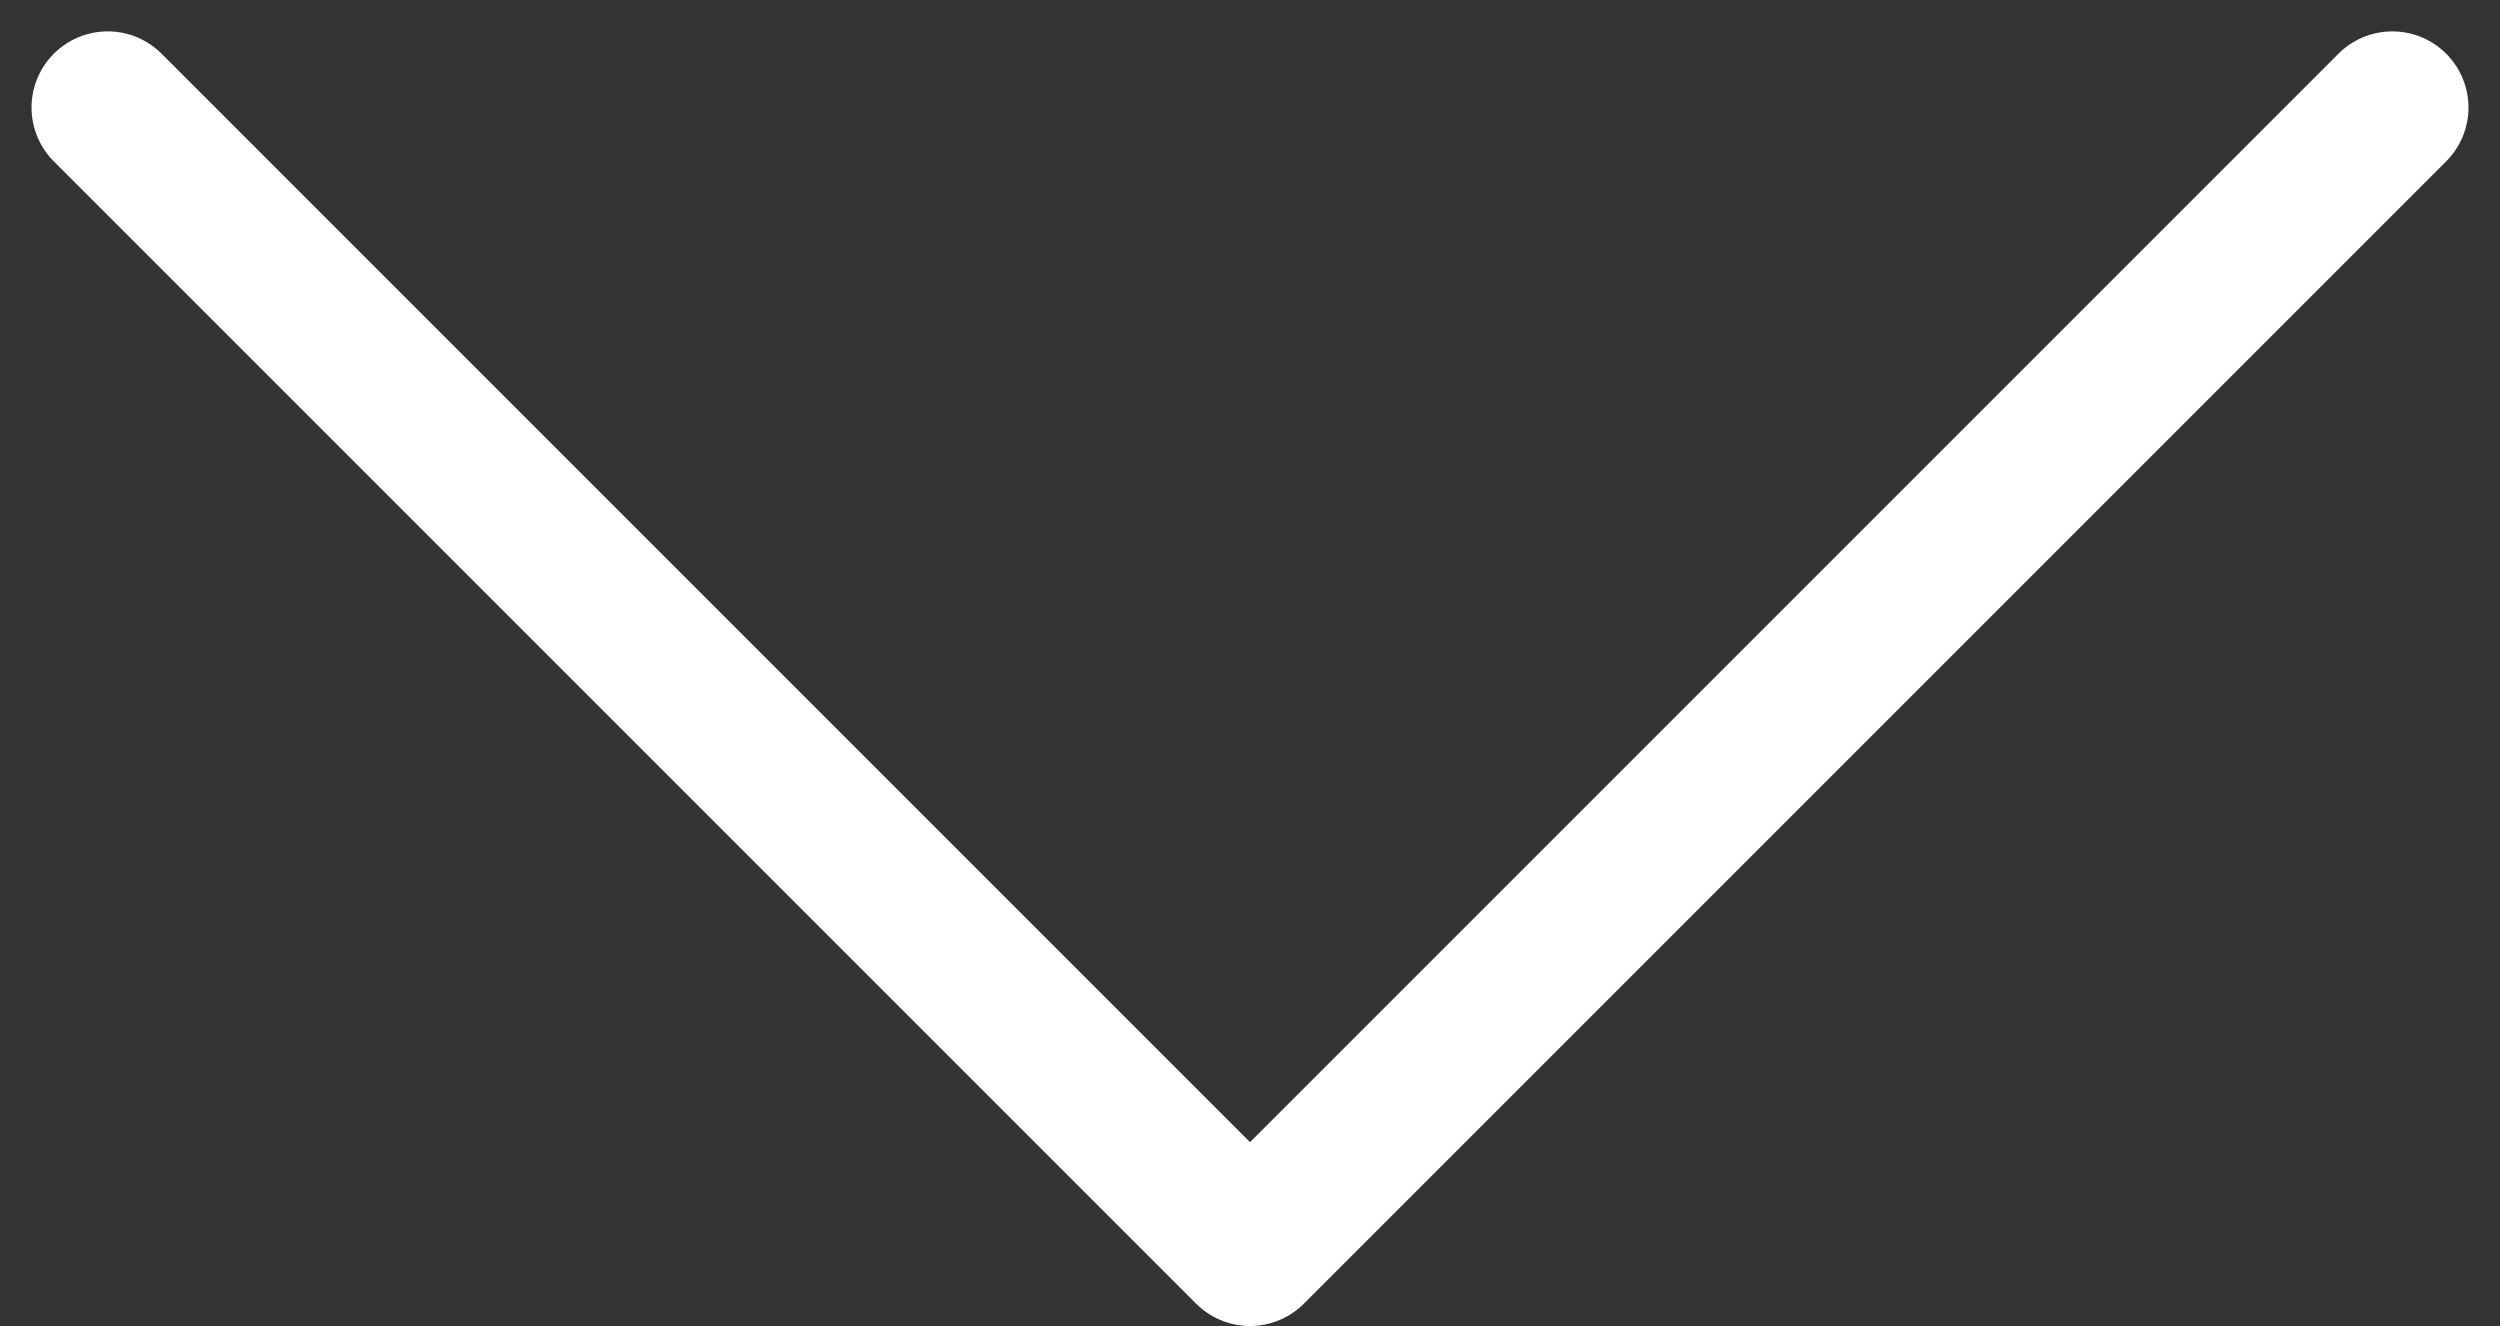 <svg xmlns="http://www.w3.org/2000/svg" width="32.828" height="17.414" viewBox="0 0 32.828 17.414">
  <rect x="0" y="0" width="32.828" height="17.414" fill="#333333" stroke="none"/>
  <g id="Gruppe_104" data-name="Gruppe 104" transform="translate(-944.086 -573.586)">
    <path id="Pfad_150" data-name="Pfad 150" d="M928,597.5l15,15,15-15" transform="translate(17.5 -22.502)" fill="none" stroke="#fff" stroke-linecap="round" stroke-linejoin="round" stroke-width="2"/>
  </g>
</svg>
